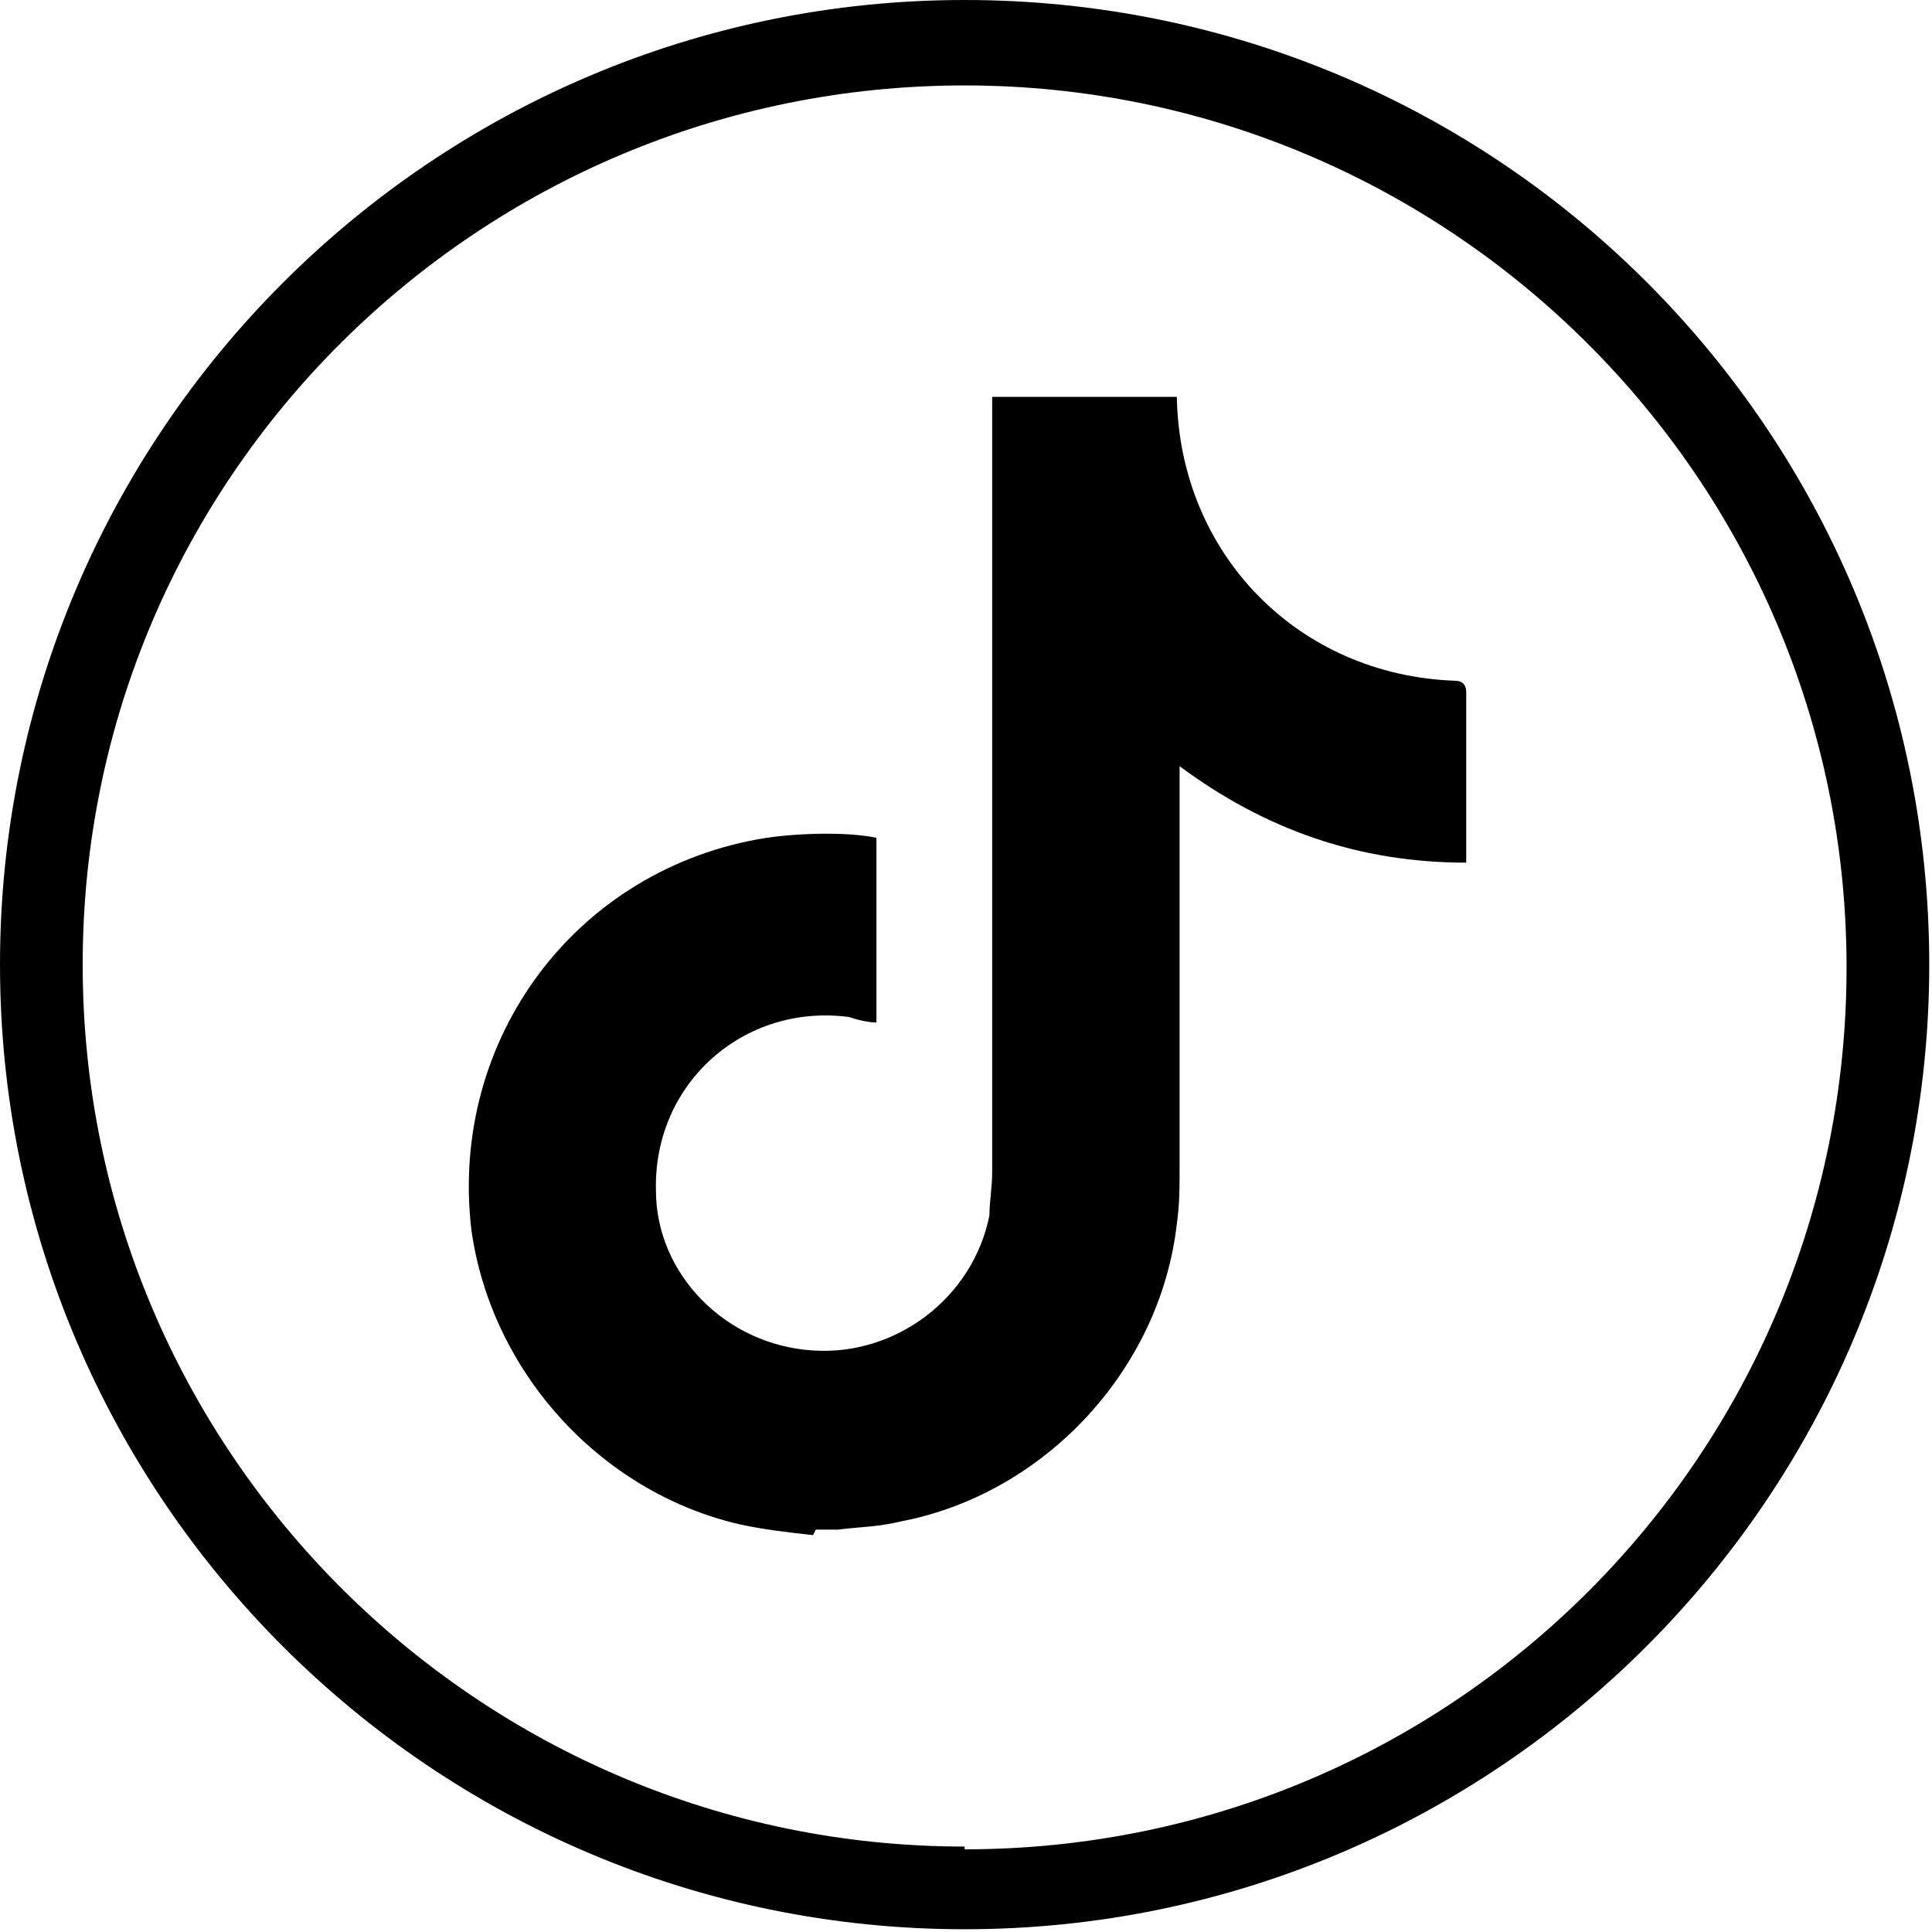 <svg id="Camada_1" xmlns="http://www.w3.org/2000/svg" version="1.1" viewBox="0 0 70.1 70.1">
  
  <path d="M35,0C15.7,0,0,15.7,0,35s15.7,35,35,35,35-15.7,35-35S54.4,0,35,0ZM35,67c-17.6,0-32-14.3-32-32S17.4,3.1,35,3.1s32,14.3,32,32-14.3,32-32,32Z"></path>
  <path d="M29.5,55.7c-.9-.1-1.8-.2-2.7-.4-5.1-1.2-9-5.6-9.7-10.7-.8-6.9,3.8-13.1,10.7-14.2,1.4-.2,3.1-.2,4,0v6.7c-.3,0-.7-.1-1-.2-3.8-.5-7.1,2.4-7,6.3,0,3,2.5,5.6,5.7,5.8,3,.2,5.8-1.9,6.4-4.9,0-.5.1-1,.1-1.6,0-9.2,0-18.3,0-27.5,0-.2,0-.4,0-.6h6.7c.1,5.7,4.4,10.1,10.1,10.3.3,0,.4.2.4.4,0,1.9,0,3.9,0,5.8v.4c-3.9,0-7.3-1.2-10.4-3.5v.5c0,4.7,0,9.4,0,14.1,0,.7,0,1.3-.1,2-.6,5.3-4.8,9.8-10,10.8-.8.2-1.5.2-2.3.3h-.8Z"></path>
</svg>
